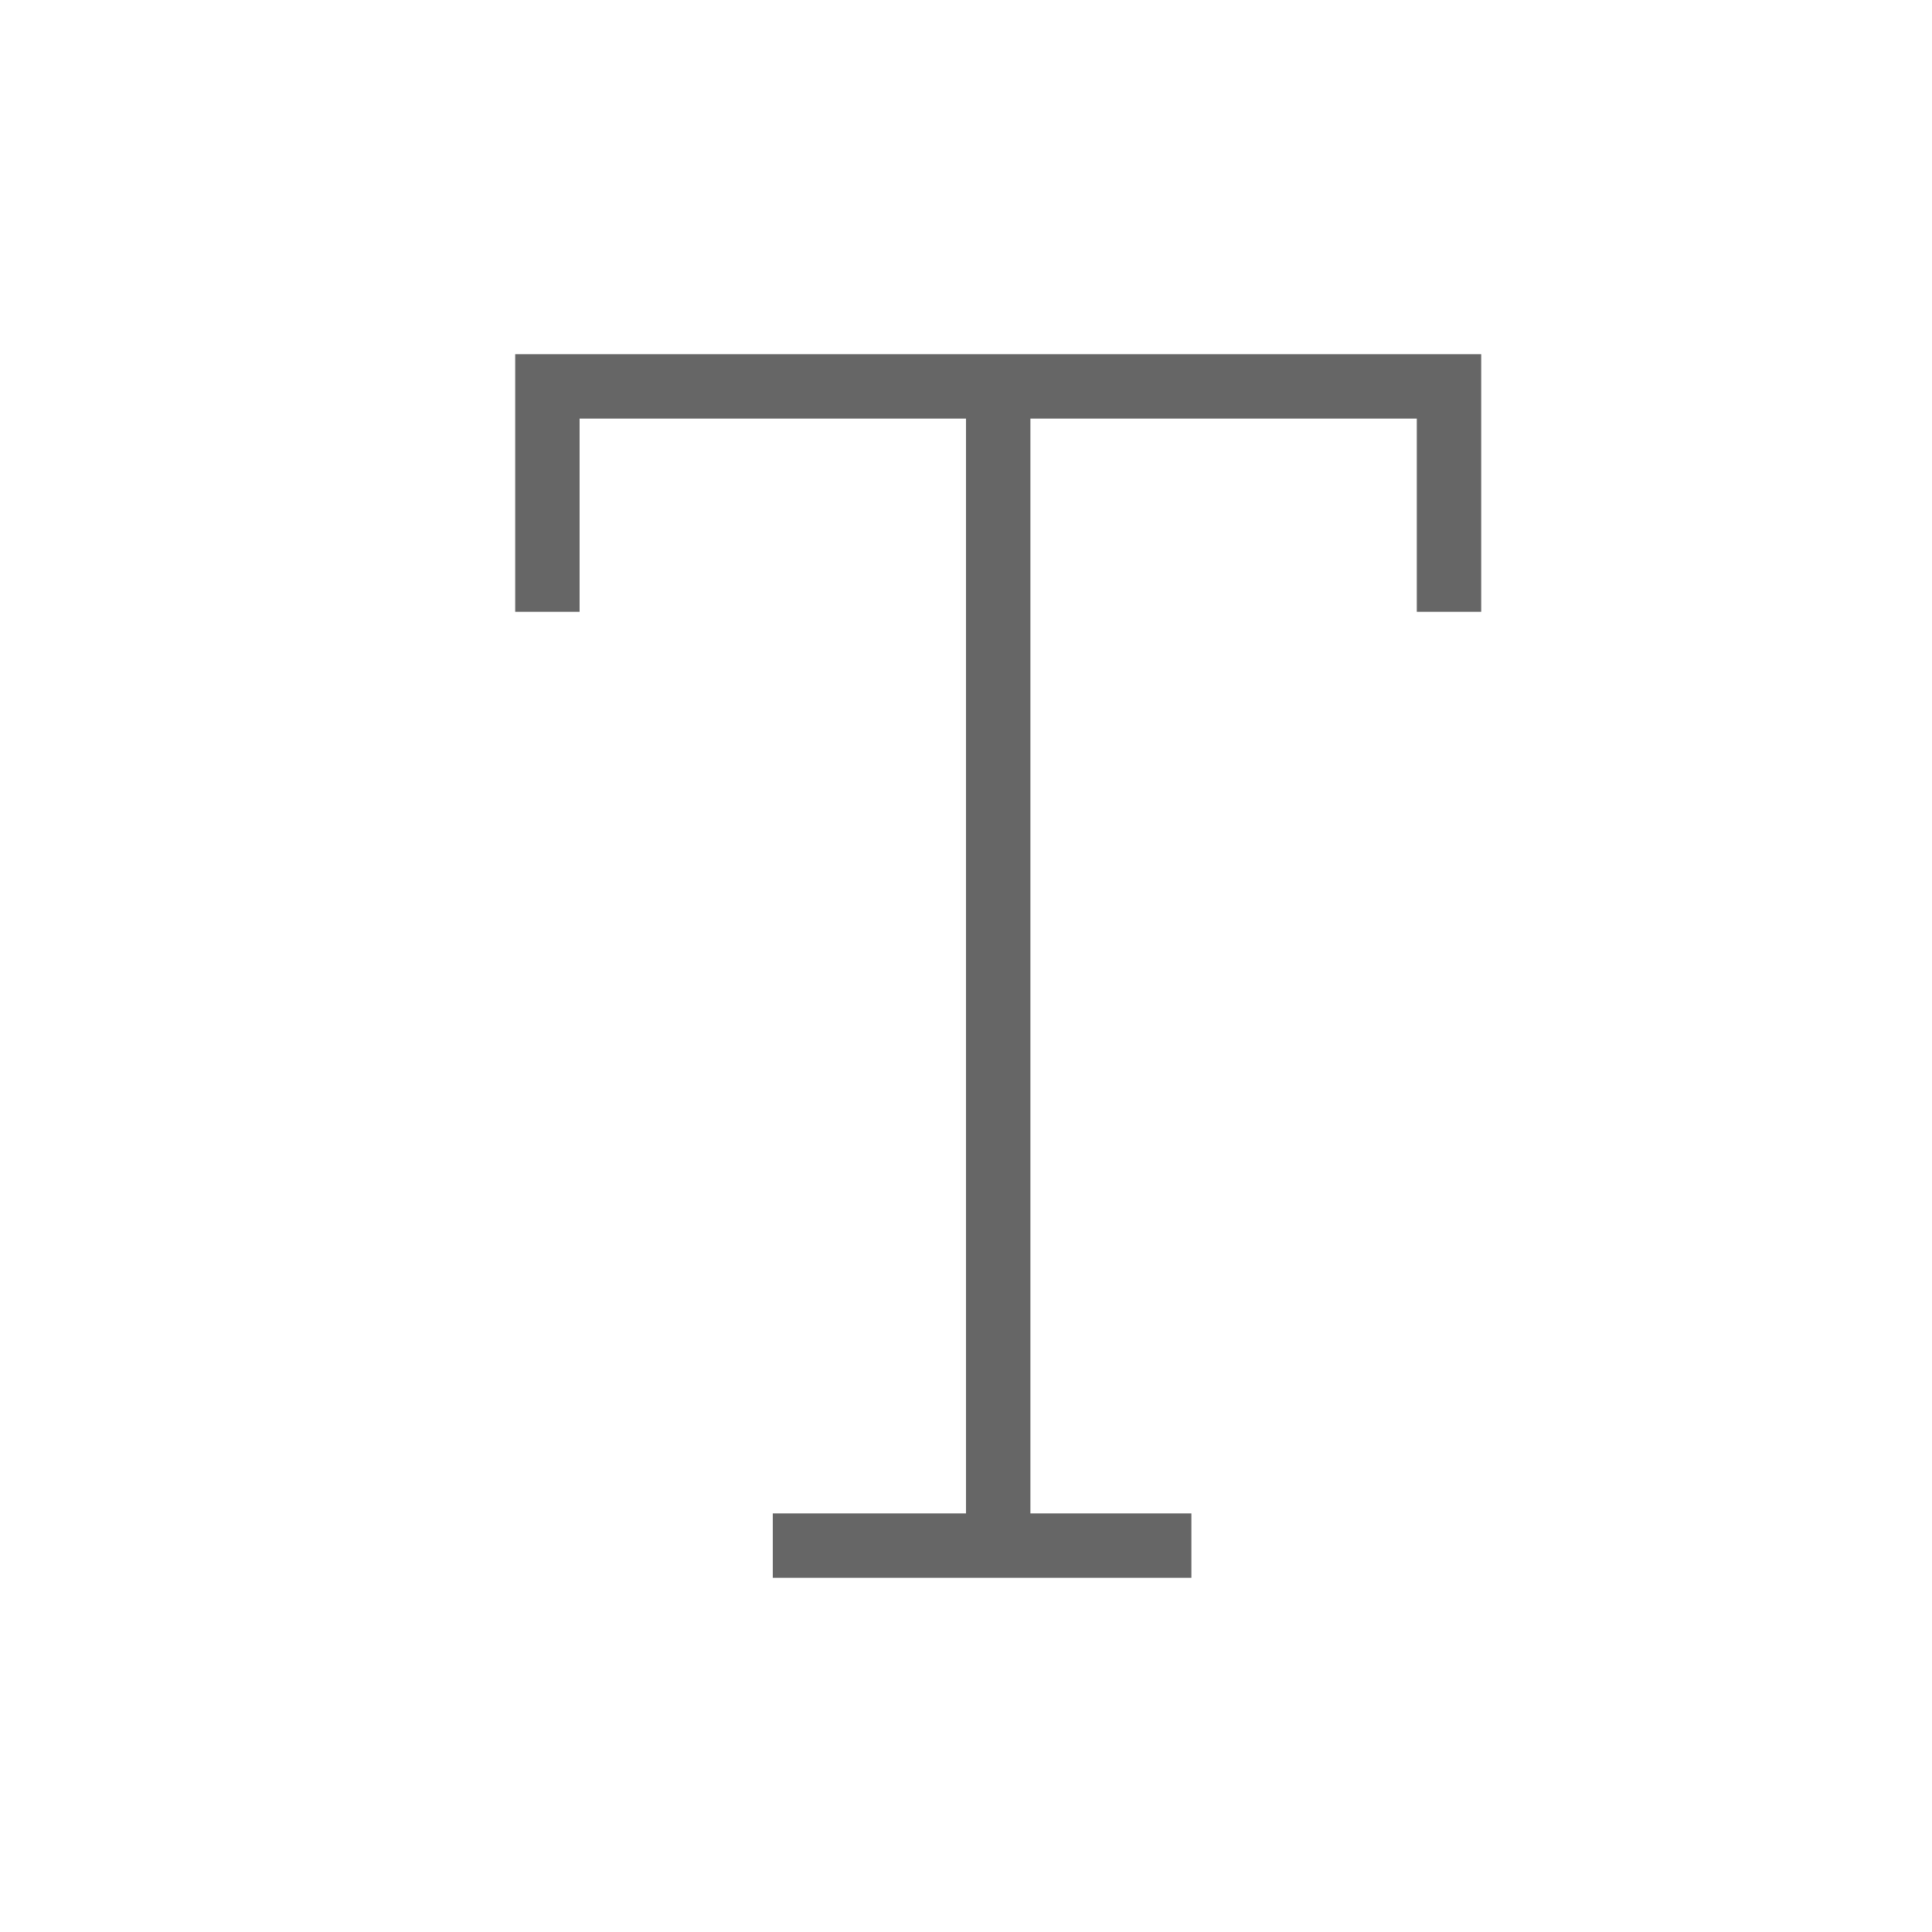 <?xml version="1.0" encoding="utf-8"?>
<!-- Generator: Adobe Illustrator 21.1.0, SVG Export Plug-In . SVG Version: 6.00 Build 0)  -->
<svg version="1.1" id="Layer_1" xmlns="http://www.w3.org/2000/svg" xmlns:xlink="http://www.w3.org/1999/xlink" x="0px" y="0px"
	 viewBox="0 0 60 60" style="enable-background:new 0 0 60 60;" xml:space="preserve">
<style type="text/css">
	.st0{fill:none;stroke:#666666;stroke-width:2;stroke-miterlimit:10;}
</style>
<g>
	<line class="st0" x1="31" y1="12" x2="31" y2="48"/>
	<line class="st0" x1="24" y1="48" x2="37" y2="48"/>
	<polyline class="st0" points="45,19 45,12 17,12 17,19 	"/>
</g>
</svg>
